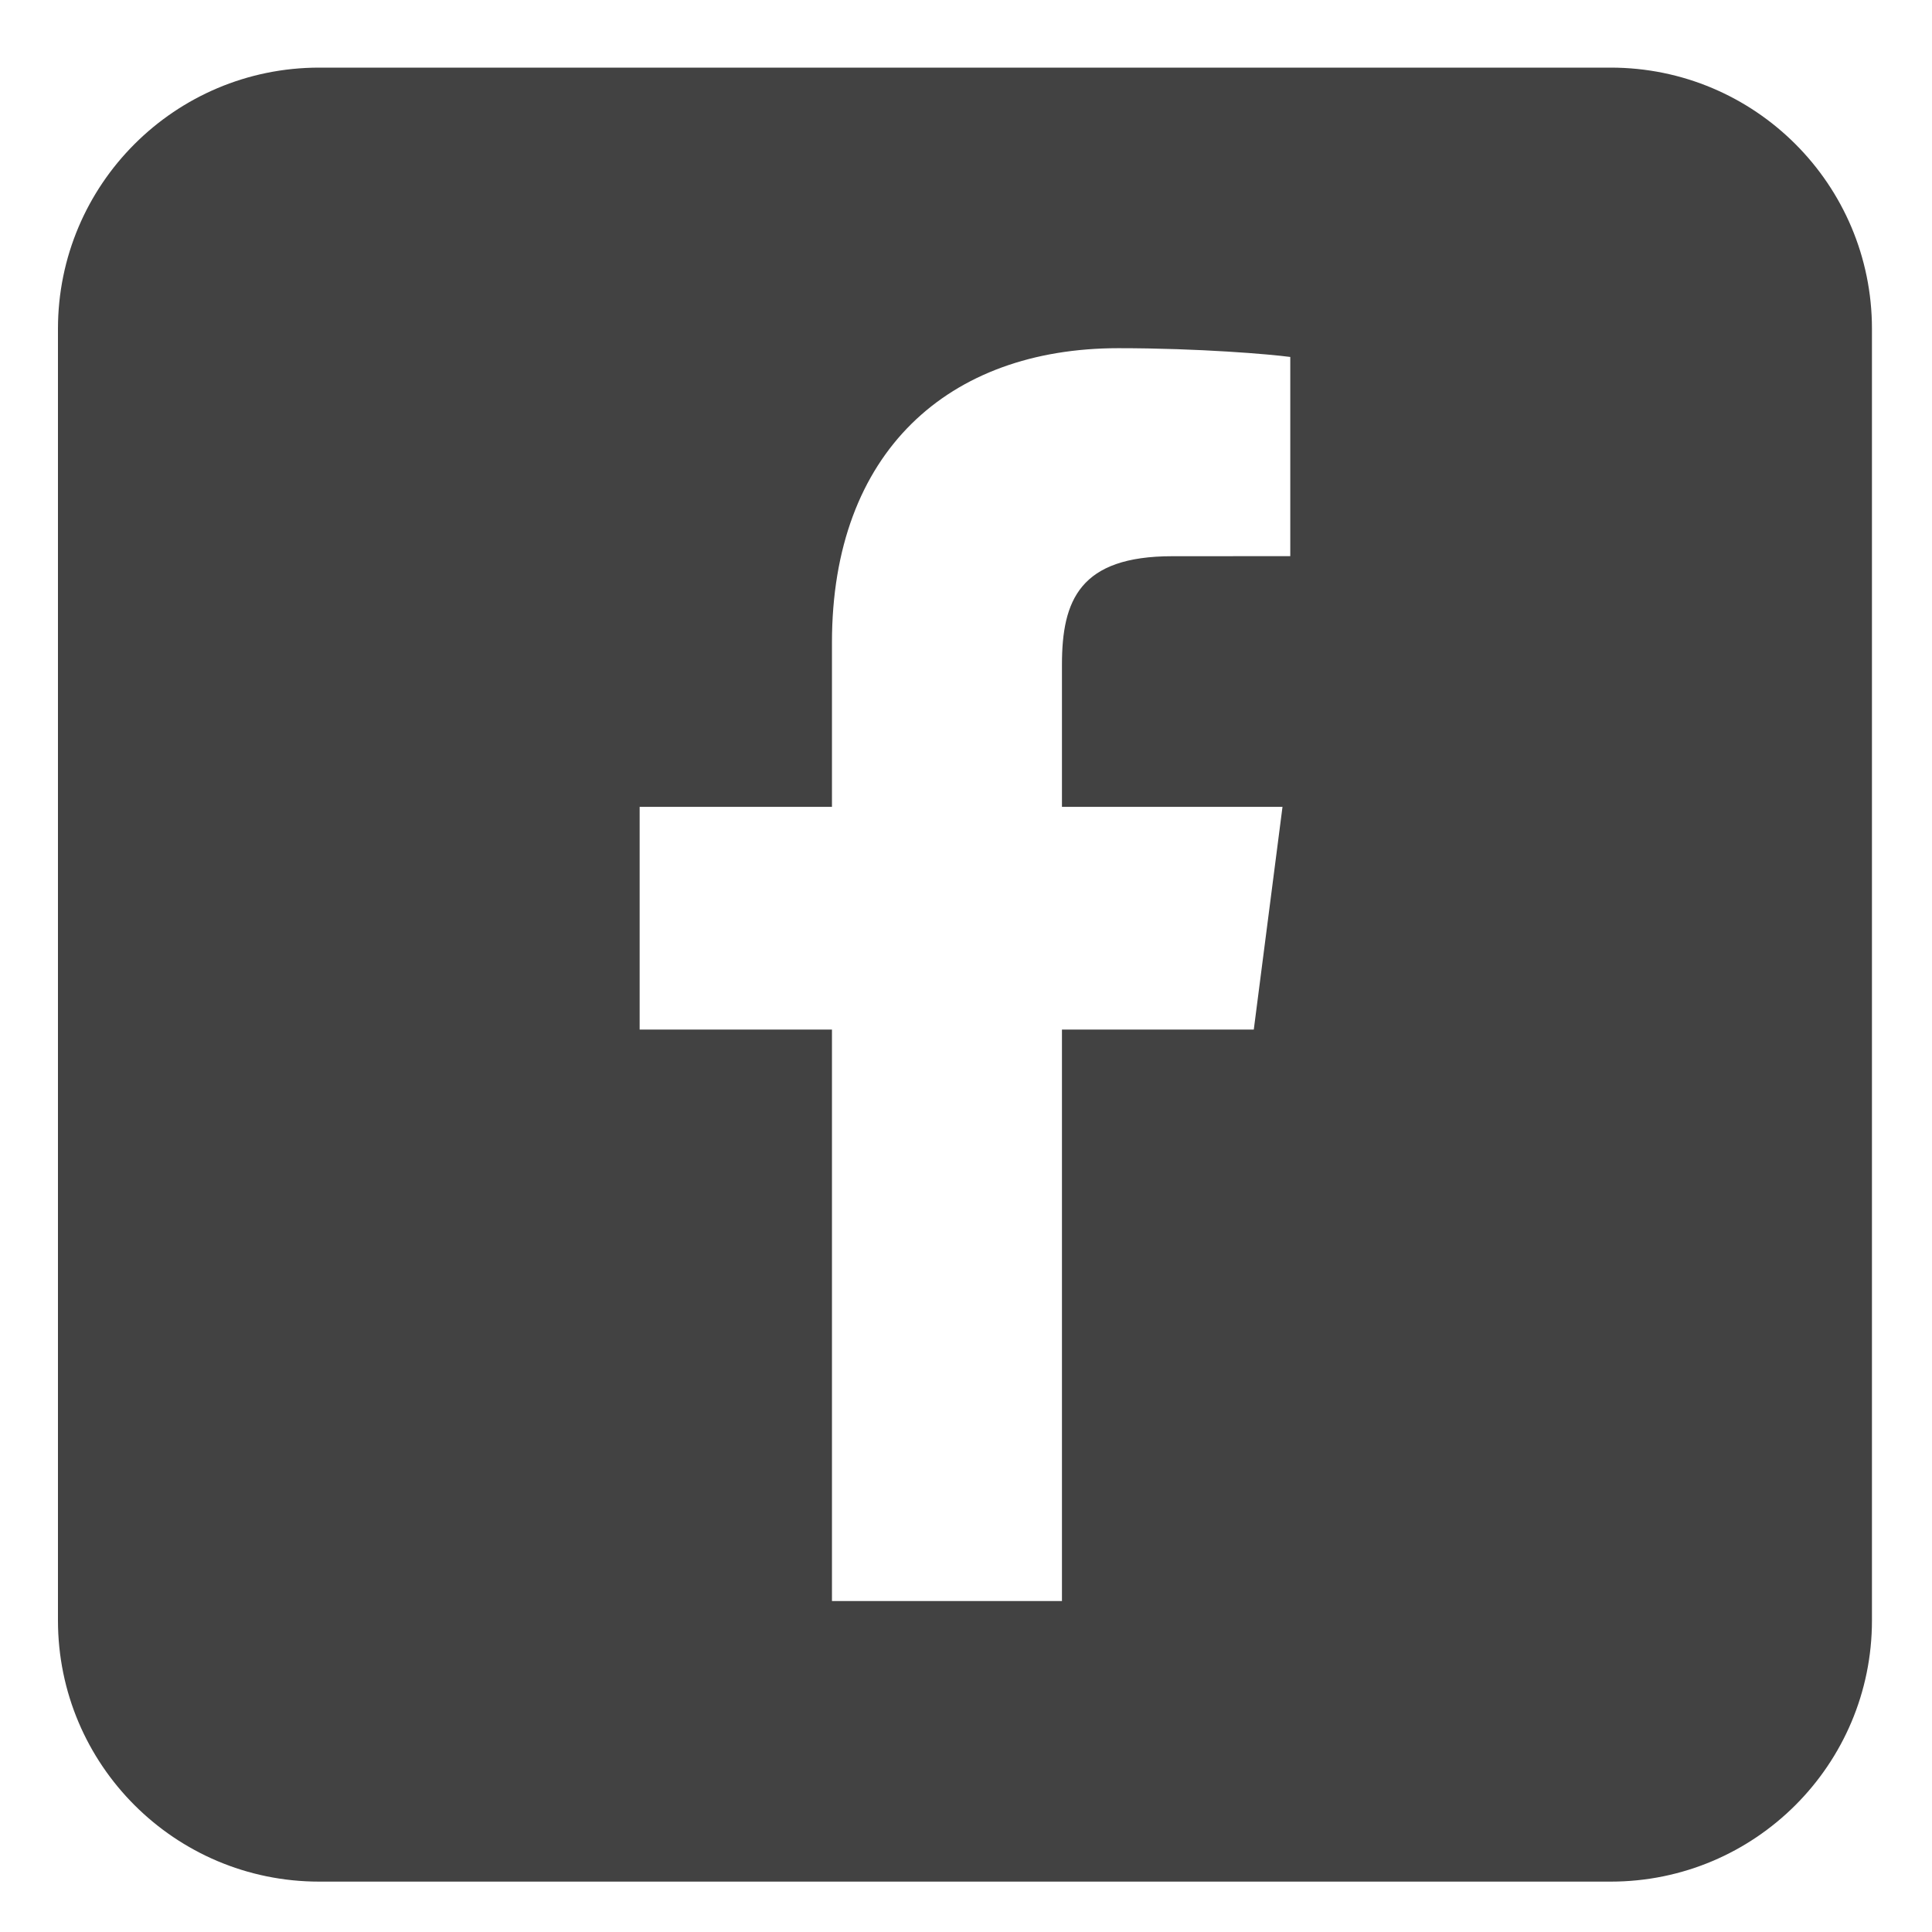 <svg width="200" height="200" viewBox="0 0 200 200" fill="none" xmlns="http://www.w3.org/2000/svg">
<path d="M166.743 7H33.041C18.107 7 6 19.107 6 34.041V167.743C6 182.678 18.107 194.784 33.041 194.784H166.743C181.677 194.784 193.784 182.678 193.784 167.743V34.041C193.784 19.107 181.677 7 166.743 7ZM133.568 57.573L121.359 57.579C111.787 57.579 109.933 62.128 109.933 68.803V83.523H132.764L129.792 106.58H109.933V165.74H86.124V106.58H66.216V83.523H86.124V66.52C86.124 46.788 98.175 36.044 115.778 36.044C124.21 36.044 131.456 36.671 133.569 36.952V57.573H133.568Z" fill="#424242"/>
</svg>
